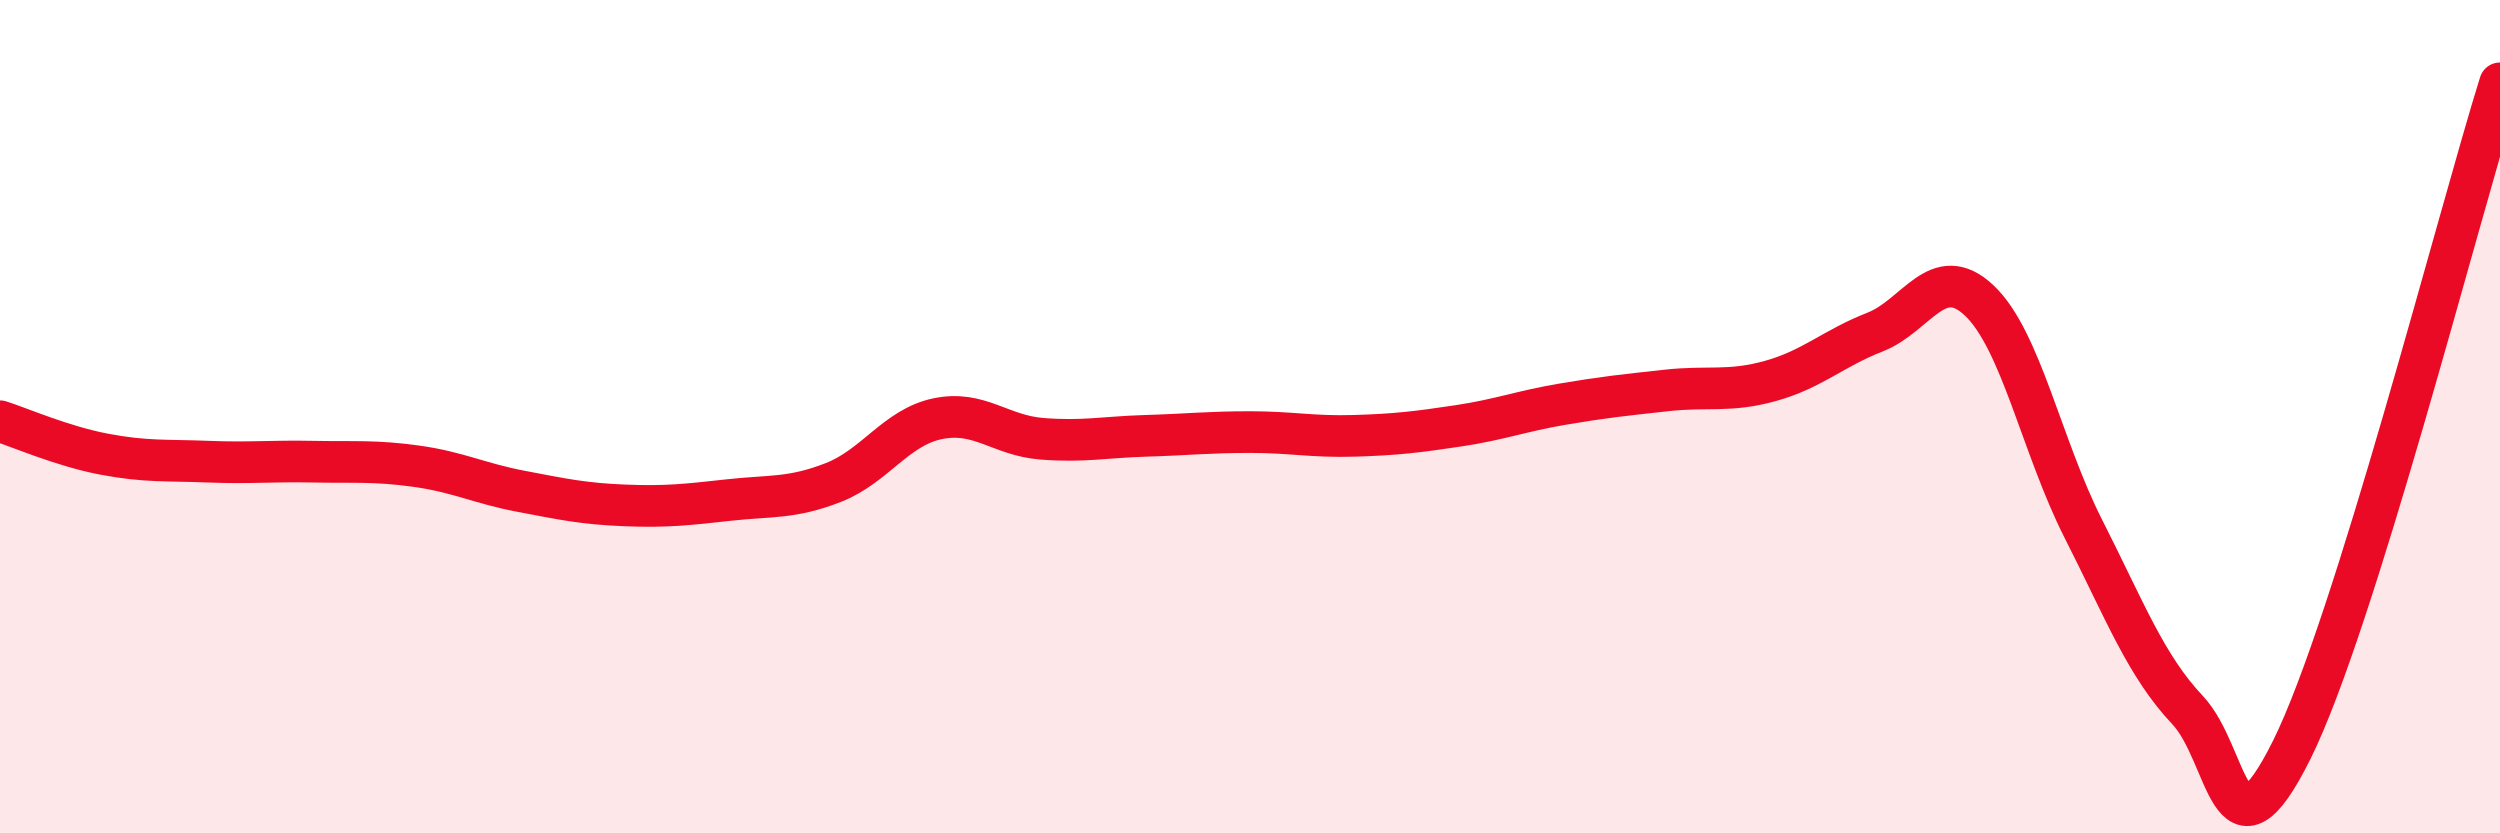 
    <svg width="60" height="20" viewBox="0 0 60 20" xmlns="http://www.w3.org/2000/svg">
      <path
        d="M 0,10.11 C 0.5,10.27 1.5,10.71 2.5,10.9 C 3.5,11.09 4,11.04 5,11.08 C 6,11.12 6.5,11.06 7.5,11.08 C 8.5,11.1 9,11.05 10,11.19 C 11,11.33 11.5,11.6 12.5,11.79 C 13.5,11.98 14,12.09 15,12.13 C 16,12.17 16.5,12.11 17.5,12 C 18.5,11.89 19,11.97 20,11.58 C 21,11.19 21.5,10.26 22.5,10.05 C 23.5,9.84 24,10.45 25,10.53 C 26,10.61 26.5,10.49 27.5,10.46 C 28.5,10.43 29,10.37 30,10.37 C 31,10.37 31.5,10.49 32.5,10.46 C 33.5,10.43 34,10.37 35,10.22 C 36,10.07 36.5,9.87 37.5,9.7 C 38.5,9.53 39,9.48 40,9.37 C 41,9.26 41.5,9.42 42.5,9.14 C 43.5,8.86 44,8.36 45,7.97 C 46,7.58 46.5,6.27 47.5,7.21 C 48.5,8.15 49,10.72 50,12.69 C 51,14.66 51.5,15.98 52.5,17.04 C 53.5,18.1 53.5,21.01 55,18 C 56.5,14.99 59,5.2 60,2L60 20L0 20Z"
        fill="#EB0A25"
        opacity="0.1"
        stroke-linecap="round"
        stroke-linejoin="round"
      />
      <path
        d="M 0,10.11 C 0.5,10.27 1.5,10.71 2.5,10.9 C 3.5,11.09 4,11.04 5,11.08 C 6,11.12 6.5,11.06 7.5,11.08 C 8.5,11.1 9,11.05 10,11.19 C 11,11.33 11.5,11.6 12.5,11.79 C 13.5,11.98 14,12.09 15,12.13 C 16,12.17 16.5,12.11 17.5,12 C 18.5,11.89 19,11.97 20,11.58 C 21,11.19 21.5,10.26 22.5,10.05 C 23.5,9.84 24,10.45 25,10.53 C 26,10.61 26.5,10.49 27.5,10.46 C 28.5,10.43 29,10.37 30,10.37 C 31,10.37 31.5,10.49 32.5,10.46 C 33.5,10.43 34,10.37 35,10.22 C 36,10.07 36.5,9.87 37.5,9.7 C 38.5,9.53 39,9.48 40,9.37 C 41,9.26 41.5,9.42 42.5,9.14 C 43.5,8.86 44,8.36 45,7.97 C 46,7.58 46.5,6.27 47.5,7.21 C 48.5,8.15 49,10.72 50,12.69 C 51,14.66 51.5,15.98 52.5,17.04 C 53.5,18.1 53.5,21.01 55,18 C 56.5,14.99 59,5.2 60,2"
        stroke="#EB0A25"
        stroke-width="1"
        fill="none"
        stroke-linecap="round"
        stroke-linejoin="round"
      />
    </svg>
  